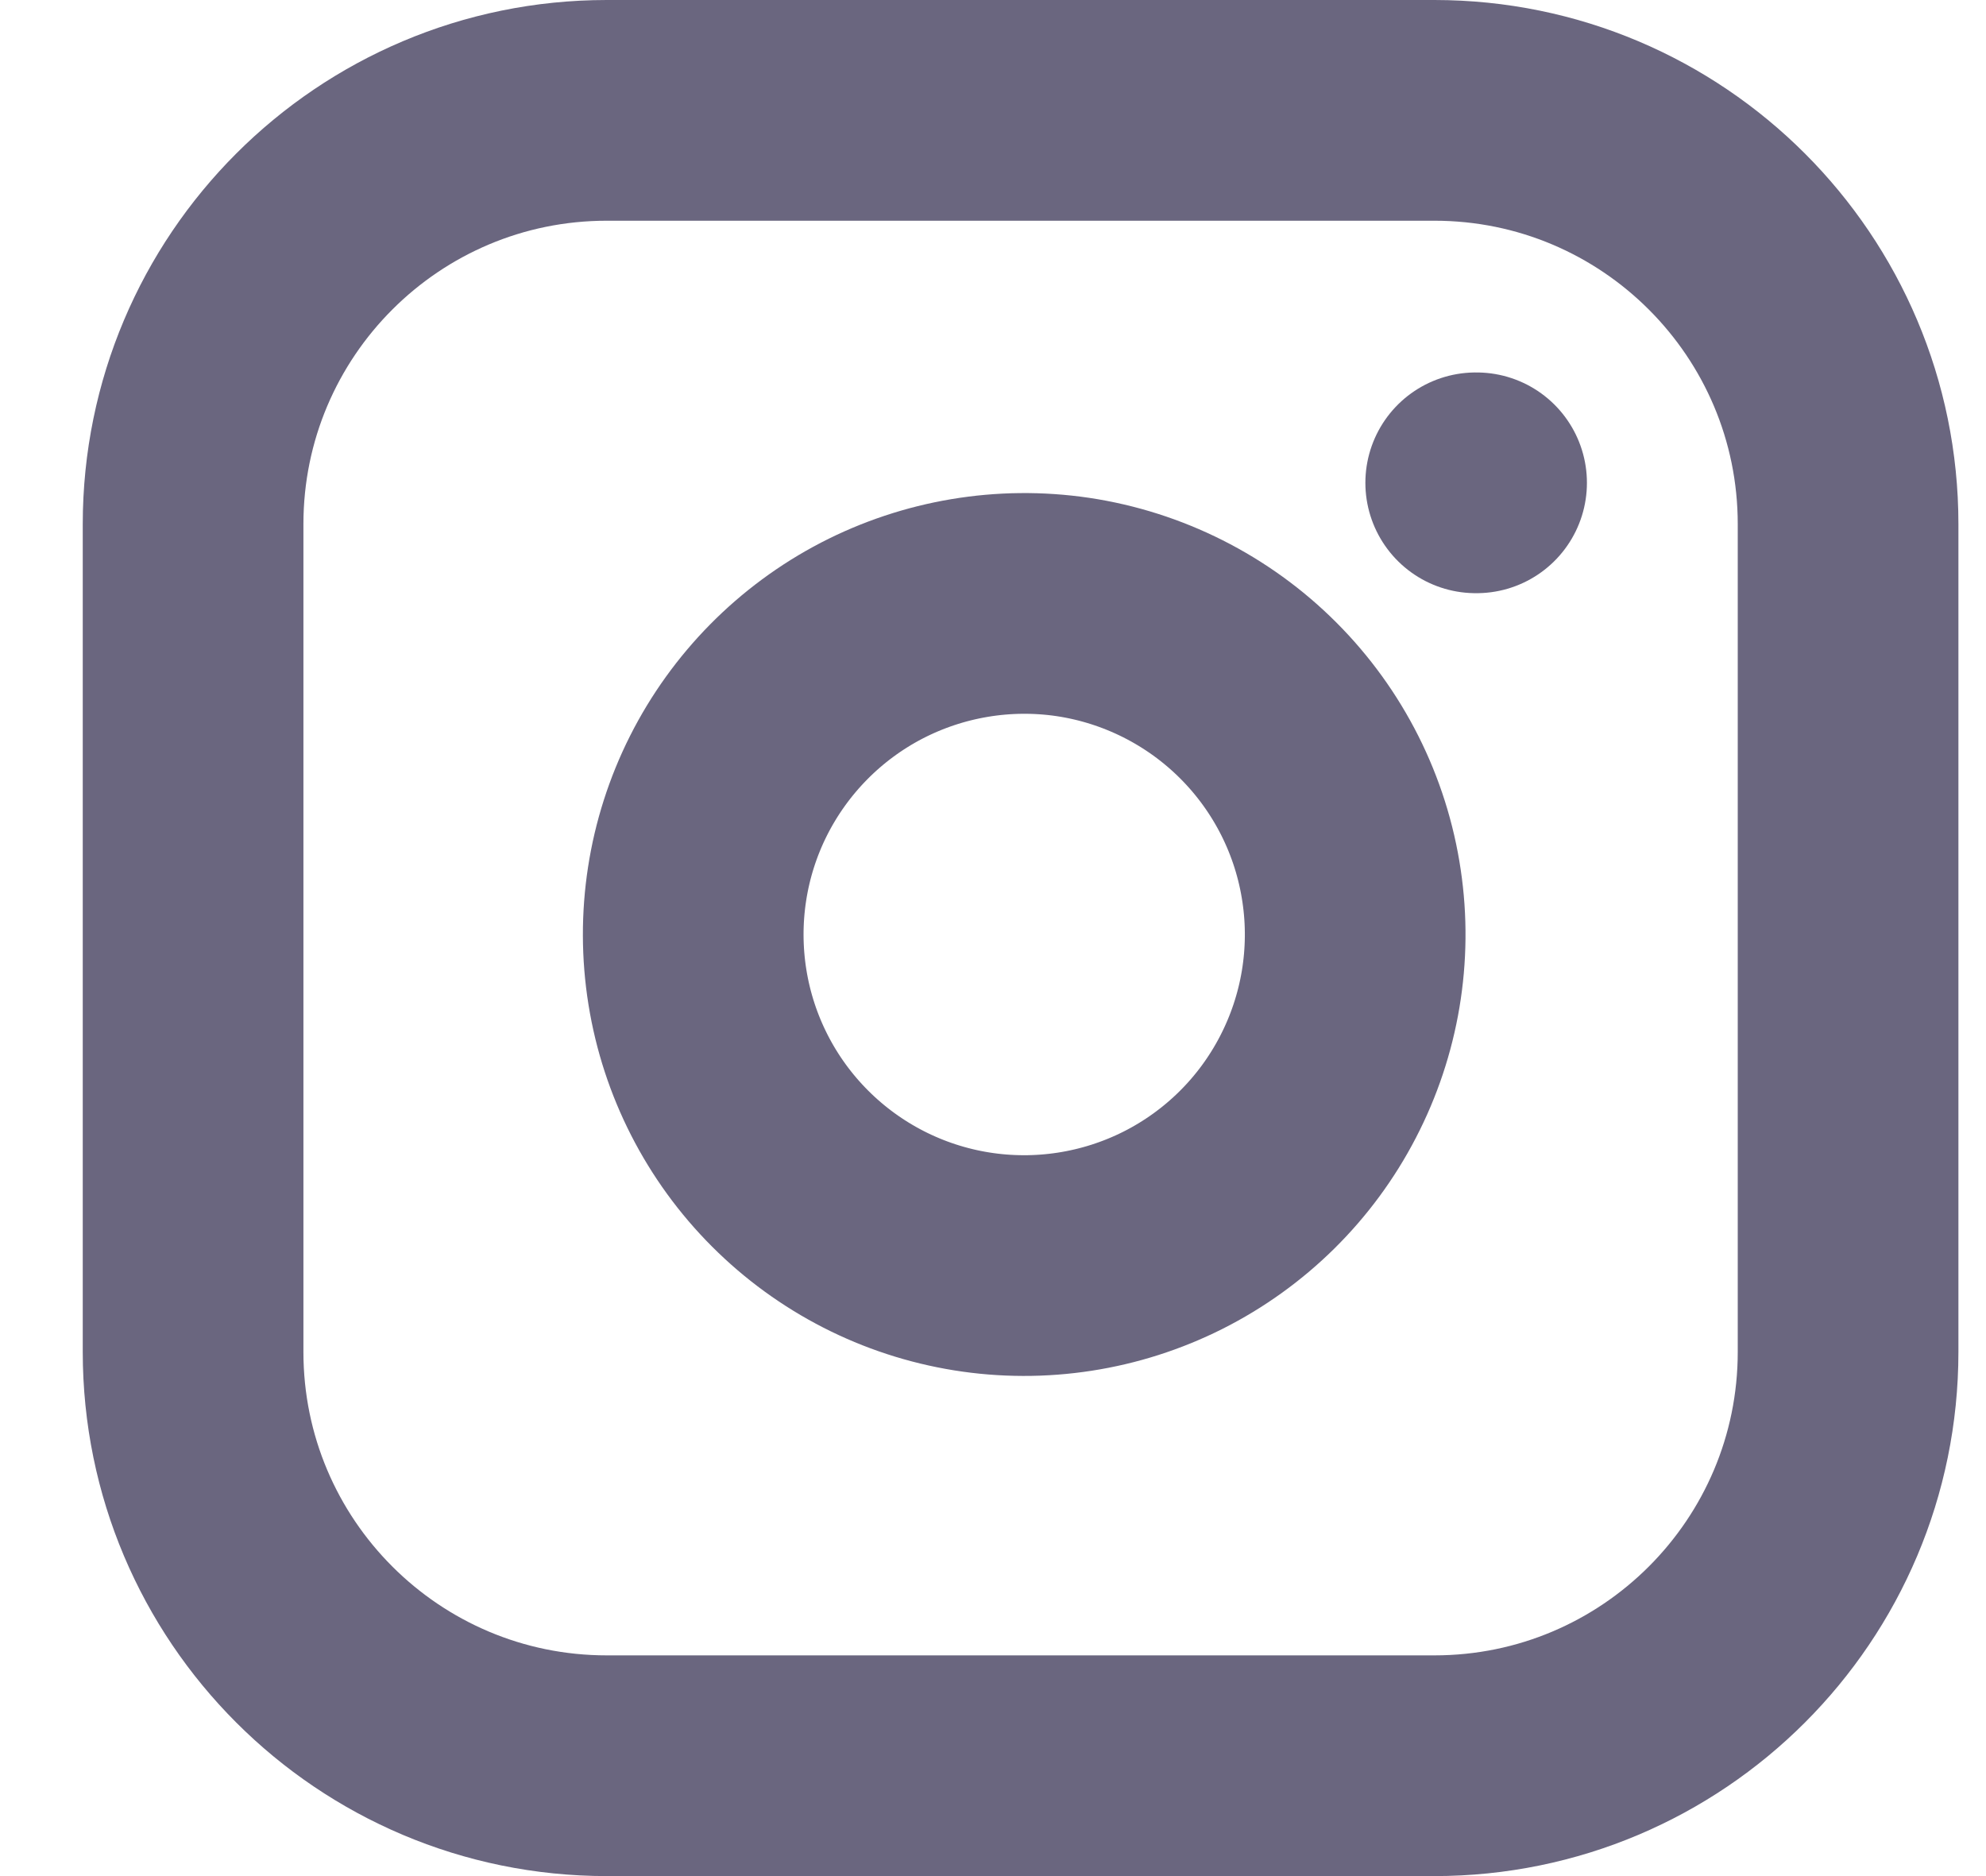 <svg width="18" height="17" viewBox="0 0 18 17" fill="none" xmlns="http://www.w3.org/2000/svg">
<path d="M13 1H5.5C3.429 1 1.75 2.679 1.75 4.75V12.25C1.75 14.321 3.429 16 5.5 16H13C15.071 16 16.75 14.321 16.75 12.25V4.75C16.75 2.679 15.071 1 13 1Z" stroke="#6A667F" stroke-width="2" stroke-linecap="round" stroke-linejoin="round"/>
<path d="M12.25 8.028C12.343 8.652 12.236 9.29 11.945 9.85C11.655 10.41 11.195 10.864 10.631 11.148C10.068 11.431 9.429 11.53 8.806 11.43C8.183 11.33 7.608 11.036 7.161 10.589C6.715 10.143 6.421 9.568 6.321 8.945C6.221 8.322 6.319 7.683 6.603 7.119C6.887 6.556 7.341 6.096 7.901 5.805C8.461 5.515 9.099 5.408 9.723 5.5C10.359 5.595 10.949 5.892 11.404 6.347C11.859 6.802 12.156 7.391 12.25 8.028Z" stroke="#6A667F" stroke-width="2" stroke-linecap="round" stroke-linejoin="round"/>
<path d="M13.375 4.375H13.383" stroke="#6A667F" stroke-width="2" stroke-linecap="round" stroke-linejoin="round"/>
</svg>

